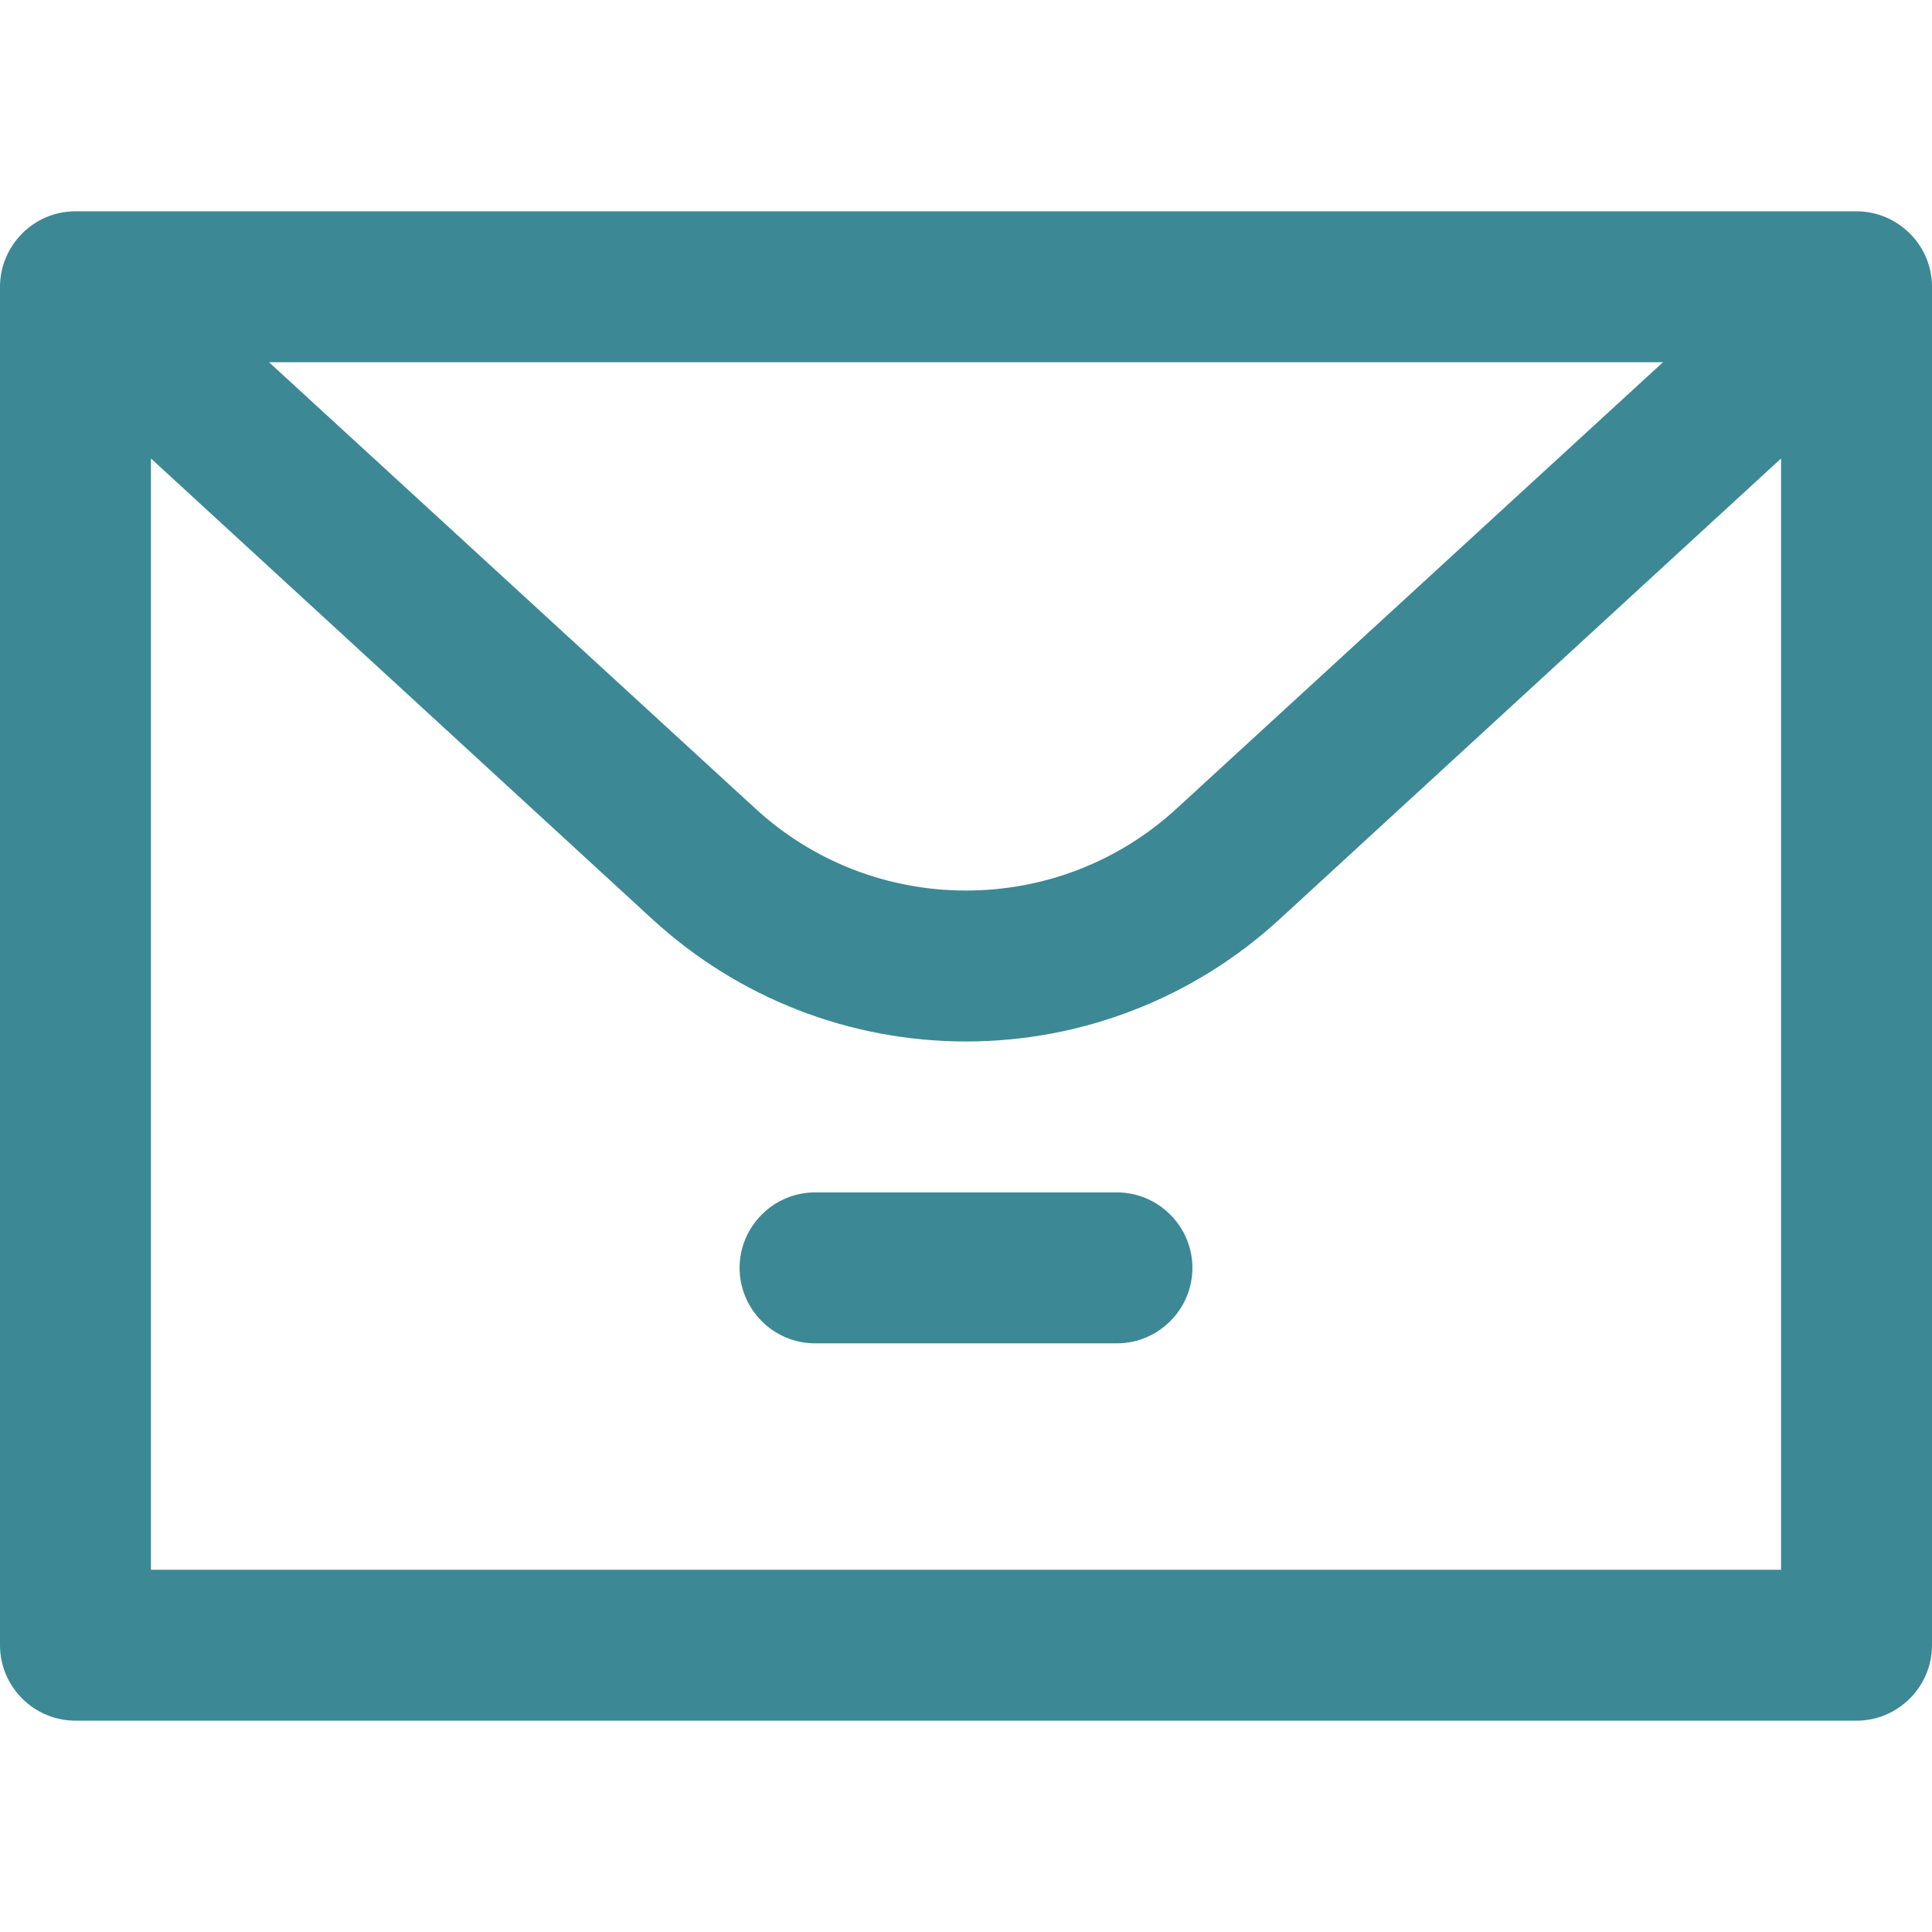 <?xml version="1.0" encoding="utf-8"?>
<!-- Generator: Adobe Illustrator 25.2.1, SVG Export Plug-In . SVG Version: 6.00 Build 0)  -->
<svg version="1.1" id="Layer_1" xmlns:svgjs="http://svgjs.com/svgjs"
	 xmlns="http://www.w3.org/2000/svg" xmlns:xlink="http://www.w3.org/1999/xlink" x="0px" y="0px" viewBox="0 0 512 512"
	 style="enable-background:new 0 0 512 512;" xml:space="preserve">
<style type="text/css">
	.st0{fill:#3d8895;}
</style>
<g>
	<g>
		<g>
			<g>
				<path class="st0" d="M492,56H20C8.7,56,0,65.3,0,76v360c0,11,9,20,20,20h472c11,0,20-9,20-20V76C512,64.9,502.9,56,492,56z
					 M440.7,96L311.9,214.2C296.6,228.3,276.8,236,256,236s-40.6-7.7-55.9-21.8L71.3,96H440.7z M472,416H40V121.5l133,122.2
					c22.7,20.8,52.2,32.3,83,32.3s60.3-11.5,83-32.3l133-122.2V416z"/>
				<path class="st0" d="M296,316h-80c-11,0-20,9-20,20s9,20,20,20h80c11,0,20-9,20-20S307,316,296,316z"/>
			</g>
		</g>
	</g>
</g>
</svg>
